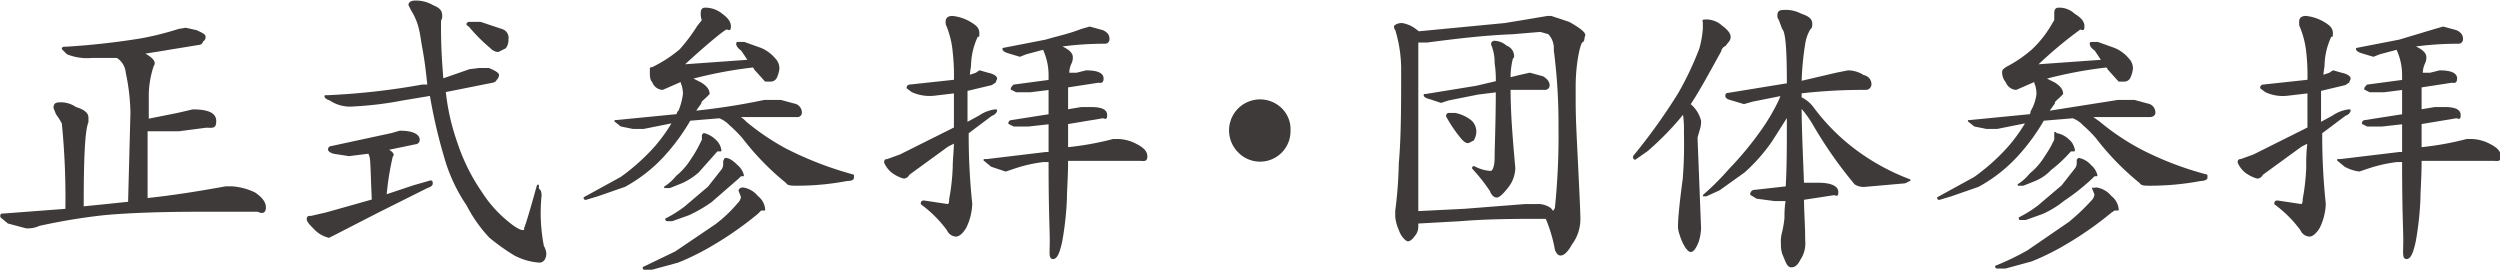<svg xmlns="http://www.w3.org/2000/svg" width="74.6mm" height="8.1mm" viewBox="0 0 211.3 22.9">
  <defs>
    <style>
      .cls-1 {
        fill: #3e3a39;
        stroke: #3e3a39;
        stroke-linecap: round;
        stroke-linejoin: round;
        stroke-width: 0.15px;
      }
    </style>
  </defs>
  <title>kitou_sub_ttl2</title>
  <g id="レイヤー_2" data-name="レイヤー 2">
    <g id="文字">
      <g>
        <path class="cls-1" d="M15.7,2.4l.9.2c.4.2.7.3.7.5s-.1.3-.2.3a.3.3,0,0,1-.3.3l-4.9.8h.2c.6.3.9.6.9.8s-.1.2-.1.3a8.1,8.1,0,0,0-.4,2.4v2.1L15,9.6l1.3-.3c1.3,0,1.9.3,1.9.9s-.2.5-.8.5l-2.3.3H12.4v5.8c2.8-.3,5-.7,6.7-1h.5a5.4,5.4,0,0,1,1.9.5q.9.6.9,1.2t-.6.3H17.1q-5.3,0-8.4.3a50.7,50.7,0,0,0-5.4.9,2.2,2.2,0,0,1-1.1.2L.7,18.8l-.6-.5c0-.2,0-.2.2-.2l5.3-.4a63.7,63.7,0,0,0-.3-7.3,5.6,5.6,0,0,0-.5-.8l-.2-.5c0-.3.1-.4.5-.4a2.2,2.2,0,0,1,1.3.4c.7.2,1,.5,1,.8v.4c-.3.7-.4,3.1-.4,7.2l2-.2,1.9-.2.2-7.6a17.6,17.6,0,0,0-.4-3.4,1.7,1.7,0,0,0-.8-1.3H7.8a4.5,4.5,0,0,1-2.1-.3l-.4-.4c0-.1.1-.1.3-.1a63,63,0,0,0,6.3-.7,24.9,24.9,0,0,0,3.2-.8Z"/>
        <path class="cls-1" d="M33.8,11.1c1.1,0,1.6.3,1.6.7a.3.3,0,0,1-.3.3l-2.4.5c.3.2.5.3.5.5a.3.3,0,0,0-.1.2,23.2,23.2,0,0,0-.5,3.2l2.4-.8,1.4-.4c.1,0,.1.1.1.2s-.1.2-.4.3l-4.2,2.1-3.7,1.9-.4.2a2.4,2.4,0,0,1-1.1-.6c-.4-.4-.7-.7-.7-.9s.1-.2.3-.2l1.3-.3,3.9-1.1c-.1-2.1-.1-3.4-.2-3.7s-.1-.3-.2-.3l-1.6.2-1.3-.2c-.3-.1-.4-.2-.4-.3a.2.2,0,0,1,.2-.2l5.1-1.1Zm6.7-5.3h.8c.5.2.8.4.8.5a.5.5,0,0,1-.2.4c0,.1-.2.2-.3.2l-4,.8a18.9,18.9,0,0,0,1,4.4,16.5,16.5,0,0,0,2.1,4.2,10.4,10.4,0,0,0,1.9,2.2c.8.7,1.3,1,1.6,1s.1-.1.2-.3.6-1.9.9-3,.1-.2.2-.2.2.2.2.5a14.6,14.6,0,0,0,.2,4.3,1.4,1.4,0,0,1,.2.6c0,.4-.2.7-.5.7a5.2,5.2,0,0,1-2.1-.6,17.2,17.2,0,0,1-2.1-1.5,12,12,0,0,1-1.9-2.7,14,14,0,0,1-1.9-4.1A43.8,43.8,0,0,1,36.4,8L34,8.4a29.3,29.3,0,0,1-4.1.5,3,3,0,0,1-2-.5c-.3-.1-.4-.2-.4-.3h.2a59.9,59.9,0,0,0,8-.9h.5c-.1-.9-.2-1.9-.4-3s-.2-1.3-.3-1.7A5.2,5.2,0,0,0,34.8.8L34.6.4c0-.2.2-.3.5-.3a2.8,2.8,0,0,1,1.5.4c.5.2.7.4.7.8a.6.6,0,0,1-.1.4v.7c0,1.6.1,3,.2,4.3l2.3-.8Zm-.8-3.9h.9l1.8.6a.7.7,0,0,1,.5.8,1.1,1.1,0,0,1-.2.7l-.6.3a.9.9,0,0,1-.6-.3,14.6,14.6,0,0,1-1.8-1.8c-.1-.1-.2-.1-.2-.2A.2.2,0,0,1,39.7,1.9Z"/>
        <path class="cls-1" d="M59.6.7a2.2,2.2,0,0,1,1.4.5c.4.3.7.6.7,1s-.1.2-.3.2-2.2,1.7-3.7,3.1l5.6-.4-.6-.9c-.3-.2-.4-.4-.4-.5s0-.1.1-.1h.5l1.4.5a3.1,3.1,0,0,1,1.2.9,1.1,1.1,0,0,1,.3.8,2.5,2.5,0,0,1-.2.7.5.5,0,0,1-.5.3h-.4l-.9-1c0-.1-.1-.1-.1-.2a36.1,36.1,0,0,0-5.3,1l.8.4c.5.3.7.6.7.9l-.2.2c-.3.3-.5.4-.5.6l-.5.7h.2a56.2,56.2,0,0,0,5.7-.9H66l1.1.3a.7.7,0,0,1,.6.7.3.3,0,0,1-.3.3H62.3a1.8,1.8,0,0,1,.7.5,20.4,20.4,0,0,0,3.4,2.3,29.5,29.5,0,0,0,5.7,2.2V15c0,.1-.1.2-.5.2a22.7,22.7,0,0,1-4.2.4c-.5,0-.8,0-.9-.2a22.4,22.4,0,0,1-3.7-3.8,11.3,11.3,0,0,0-1.1-1.1,2.4,2.4,0,0,0-.9-.6l-2.4.2h-.1A16.9,16.9,0,0,1,56.2,13a12.7,12.7,0,0,1-3.4,2.7l-2.3.8-1,.3a.1.1,0,0,1-.1-.1L52.5,15a17.5,17.5,0,0,0,2.9-2.6,13.7,13.7,0,0,0,1.5-2.1l-2.5.5h-.9l-1-.2-.5-.4h.1l5.1-.5c.1-.1.1-.3.2-.3a5.6,5.6,0,0,0,.4-1.5,3.5,3.5,0,0,0-.1-.7.8.8,0,0,1-.1-.4L56,7.5a.9.9,0,0,1-.8-.6C55,6.7,55,6.4,55,6s0-.2.2-.3a11.1,11.1,0,0,0,2.3-1.5,14.5,14.5,0,0,0,1.5-2l.4-.5a1.5,1.5,0,0,1-.1-.6C59.3.8,59.4.7,59.6.7Zm3.2,15.2a1.9,1.9,0,0,1,1.2.7,1.5,1.5,0,0,1,.6,1.1h-.3L64,18a28.6,28.6,0,0,1-3.7,2.6,21,21,0,0,1-3,1.5l-2.2.6h-.6c-.1,0-.1,0-.1-.1l2.7-1.3L60.5,19a11.3,11.3,0,0,0,1.9-1.8.9.9,0,0,0,.3-.6l-.2-.5C62.5,16,62.6,15.9,62.8,15.9Zm-3.3-4.6a2.1,2.1,0,0,1,.9.5,1.4,1.4,0,0,1,.5.9h-.3L59,14.5a5.5,5.5,0,0,1-1.4.9l-1,.4h-.4a4.1,4.1,0,0,0,1-.9,5.8,5.8,0,0,0,1.3-1.5,8.8,8.8,0,0,0,.7-1.2l.2-.4v-.4Zm1.8,2.1c.3,0,.6.2,1,.6a1.5,1.5,0,0,1,.5.8h-.2l-.2.2L60.1,17a11.8,11.8,0,0,1-1.9,1.1l-1.4.5h-.4a.1.1,0,0,1-.1-.1,10.1,10.1,0,0,0,1.6-1l2-1.7L61,14.4a.8.8,0,0,0,.2-.5v-.3Z"/>
        <path class="cls-1" d="M82.8,6l.7.2c.5.1.7.3.7.4s-.1.2-.1.3l-.3.2-2.1.5v2.8l1.1-.6a3,3,0,0,1,1.3-.5h.1c0,.1-.1.3-.4.4l-2,1.5a54.7,54.7,0,0,0,.3,6,4.9,4.9,0,0,1-.5,2c-.3.5-.6.7-.8.7a.8.8,0,0,1-.7-.5,10.4,10.4,0,0,0-2.2-2.2c0-.2.1-.2.2-.2l2,.3c.1,0,.2-.1.2-.5a18.4,18.4,0,0,0,.3-2.7c0-.7.1-1.4.1-2.1l-.6.3-3.3,2.4a.5.5,0,0,1-.4.3,2.9,2.9,0,0,1-1-.5,2.1,2.1,0,0,1-.6-.8c0-.2.1-.2.2-.2l1.1-.4,4.6-2.3V7.8h-.1L78.9,8a3.6,3.6,0,0,1-1.8-.3l-.4-.3a.2.2,0,0,1,.2-.2l3.7-.4h.1a17.7,17.7,0,0,0-.1-2.4A7.7,7.7,0,0,0,80,2V1.8c0-.2.1-.4.5-.4a3.7,3.7,0,0,1,1.5.5c.5.3.7.5.7.9s0,.1-.1.2a6,6,0,0,0-.6,2.4c0,.3-.1.6-.1,1l.6-.2Zm9.3-3.7,1.1.3c.4.2.5.4.5.7a.3.3,0,0,1-.3.3,27.3,27.3,0,0,0-4.1.3h.3c.7.3,1,.6,1,.9a1.1,1.1,0,0,1-.1.5,2,2,0,0,0-.2.9H91l.8-.2c.9,0,1.4.2,1.4.6s-.2.3-.4.3l-2.6.4v2l1.2-.2h.8c.9,0,1.3.2,1.3.6s-.1.2-.3.2l-3,.5v2.1a25.3,25.3,0,0,0,3.9-.7h.3a3.4,3.4,0,0,1,1.6.4c.6.3.9.6.9,1s-.2.3-.6.3H90.2c0,1.5-.1,2.6-.1,3.3a26,26,0,0,1-.4,3.6c-.2.9-.4,1.4-.7,1.4s-.2-.5-.2-1.5-.1-2.4-.1-6.7h-.5a12.2,12.2,0,0,0-2.6.6l-.6.2-1.2-.4-.6-.5h.2l5-.6h.3V10.4l-1.8.2H85.7l-.4-.2a.2.2,0,0,1,.2-.2l3.2-.5V7.5l-1.6.2H85.9l-.4-.2c0-.1.1-.2.2-.3l3-.4V6.4a5.2,5.2,0,0,0-.5-2.3l-1.5.4-.5.2-1-.3c-.3-.1-.4-.2-.4-.3h0l3.6-.7c1-.3,2-.5,3-.9Z"/>
        <path class="cls-1" d="M109,11a2.5,2.5,0,0,1-4.3,1.8,2.5,2.5,0,1,1,3.6-3.6A2.4,2.4,0,0,1,109,11Z"/>
        <path class="cls-1" d="M118.5,2a2.6,2.6,0,0,1,1,.4l.4.3,7.3-.7,3.6-.6h.3l1.5.5c.9.5,1.4.9,1.3,1.1s0,.4-.2.5-.6,1.8-.6,3.8,0,2.4.1,4.5.3,5.9.3,6.7a3.5,3.5,0,0,1-.7,2.1q-.5.9-.9.9c-.2,0-.3-.2-.4-.4a12.5,12.5,0,0,0-.8-2.7h-.1c-2.4,0-4.8,0-7.2.2l-3.6.2v.3a1.1,1.1,0,0,1-.3.8c-.2.3-.4.4-.5.4s-.5-.3-.7-.9a3.6,3.6,0,0,1-.3-1.1v-.5a35.8,35.8,0,0,0,.3-4c.2-2.2.2-4.9.2-8.1a11.5,11.5,0,0,0-.5-3.2.4.4,0,0,1-.1-.3C118,2.1,118.2,2,118.5,2Zm1.3,15.9,4-.2,5.1-.4h1a1.8,1.8,0,0,1,1.1.3c.1.1.2.2.2.3s.3-.2.3-.4a59.4,59.4,0,0,0,.3-6.7,48.7,48.7,0,0,0-.4-6.6,1.8,1.8,0,0,0-.5-1.4l-.7-.2-2.4.2c-2.5.1-4.9.4-7.2.7h-.8V17.9Zm9.5-11.7,1.1.3c.3.2.5.4.5.7a.3.3,0,0,1-.3.3h-3c0,2.2.2,4.4.4,6.7a2.7,2.7,0,0,1-.6,1.6c-.4.5-.7.8-.9.8s-.4-.2-.5-.5a14.9,14.9,0,0,0-1.5-1.9c0-.1,0-.1.1-.1a3.3,3.3,0,0,0,1.4.4c.2,0,.4-.4.4-1.2s.1-3.1.1-5.6h0l-1.6.2-2.5.5-.6.2-.9-.3c-.4-.1-.5-.2-.5-.3h.1l4.3-.7,1.7-.4a9.2,9.2,0,0,0-.1-1.6,3.9,3.9,0,0,0-.2-1.3c0-.1-.1-.2-.1-.3a.2.2,0,0,1,.2-.2,1.6,1.6,0,0,1,1,.4.9.9,0,0,1,.6.8c0,.1,0,.1-.1.2a6.5,6.5,0,0,0-.2,1.7l.8-.2Zm-6.9,3.4h.6a3.2,3.2,0,0,1,1.3.6,1.2,1.2,0,0,1,.4,1,1.4,1.4,0,0,1-.2.6l-.4.2c-.2,0-.3-.1-.5-.3a11.3,11.3,0,0,1-1.3-1.9V9.7Z"/>
        <path class="cls-1" d="M144.3,1.7a1.9,1.9,0,0,1,1.2.5c.4.3.7.6.7.9s-.2.4-.4.7a.7.7,0,0,0-.4.5c-1,1.8-1.8,3.3-2.6,4.5a2.6,2.6,0,0,1,.9,1.4,2,2,0,0,1-.1.7l-.2.7.3,7.7a4.3,4.3,0,0,1-.2,1.1c-.2.5-.4.8-.6.8s-.6-.5-.9-1.5a2,2,0,0,1-.1-.7c0-.4.1-1.7.4-3.9a36.8,36.8,0,0,0,.1-3.9,9.1,9.1,0,0,0-.1-1.7,24.1,24.1,0,0,1-3.1,3.2l-1,.7c-.1,0-.1-.1-.1-.2a48.8,48.8,0,0,0,3.8-5.3,26.4,26.4,0,0,0,1.8-3.8,8.6,8.6,0,0,0,.3-1.7V1.8C143.9,1.7,144,1.7,144.3,1.7ZM156.2,6a2.4,2.4,0,0,1,1.3.4.7.7,0,0,1,.6.7.4.4,0,0,1-.4.4,46.8,46.8,0,0,0-5.5.3v.5h.1a2.8,2.8,0,0,1,1,.9,17.8,17.8,0,0,0,3,3.1,18.6,18.6,0,0,0,5.1,2.9h0l-.4.2-3.4.3a1.3,1.3,0,0,1-.8-.2,36,36,0,0,1-3.5-5,9.4,9.4,0,0,0-1-1.4h-.1c0,1.6.1,3.7.2,6.4h1.3c1.1,0,1.6.3,1.6.7s-.1.2-.3.2l-2.6.4c0,1.1.1,2.2.1,3.5a2.4,2.4,0,0,1-.4,1.6c-.2.4-.4.6-.7.6s-.4-.4-.7-1.1a2.5,2.5,0,0,1-.1-.8,2.8,2.8,0,0,1,.1-1,9.7,9.7,0,0,0,.2-1.2,8.6,8.6,0,0,1,.1-1.5h-1l-1.5-.2-.5-.3a.3.3,0,0,1,.3-.3l2.7-.3c.1-1.6.1-3.6.1-6.1h0l-1.4,2.2a14.7,14.7,0,0,1-2.3,2.6L145.3,16l-1.1.5H144a22.4,22.4,0,0,0,2.2-2.2,27.9,27.9,0,0,0,2.8-3.4,17.5,17.5,0,0,0,1.4-2.4l.2-.5-2.5.5-.7.2-1-.3c-.4-.1-.5-.2-.5-.3s0-.2.2-.2l4.9-.8h.1c0-2.9-.1-4.4-.4-4.7l-.3-.8a.4.4,0,0,1-.1-.3c0-.3.1-.4.4-.4a2.7,2.7,0,0,1,1.5.3c.6.2.9.4.9.8s-.1.3-.2.5a3.4,3.4,0,0,0-.4,1.2,23.6,23.6,0,0,0-.3,3.2l3-.7Z"/>
        <path class="cls-1" d="M174,.7a1.8,1.8,0,0,1,1.3.5c.5.3.8.6.8,1s-.1.2-.3.2a35.5,35.5,0,0,0-3.7,3.1l5.6-.4-.6-.9c-.3-.2-.4-.4-.4-.5s0-.1.1-.1h.5l1.4.5a3.1,3.1,0,0,1,1.2.9,1.1,1.1,0,0,1,.3.8,2.5,2.5,0,0,1-.2.7.5.5,0,0,1-.5.3h-.4l-.9-1c0-.1-.1-.1-.1-.2a36.1,36.1,0,0,0-5.3,1l.8.4c.5.3.7.6.7.9l-.2.2c-.3.3-.5.4-.5.6l-.5.7h.2l5.7-.9h1.4l1.1.3a.7.7,0,0,1,.6.7c0,.2-.2.3-.4.3h-5l.7.5a20.4,20.4,0,0,0,3.4,2.3,27.1,27.1,0,0,0,5.7,2.2V15c0,.1-.2.2-.5.2a22.9,22.9,0,0,1-4.3.4c-.4,0-.7,0-.8-.2a22.4,22.4,0,0,1-3.7-3.8,11.3,11.3,0,0,0-1.1-1.1,2.4,2.4,0,0,0-.9-.6l-2.4.2h-.1a16.9,16.9,0,0,1-2.1,2.9,12.7,12.7,0,0,1-3.4,2.7l-2.3.8-1,.3a.1.1,0,0,1-.1-.1l3.1-1.7a17.5,17.5,0,0,0,2.9-2.6,13.7,13.7,0,0,0,1.5-2.1l-2.5.5h-.9l-1-.2-.5-.4h.1l5.1-.5a.5.5,0,0,0,.1-.3,3.7,3.7,0,0,0,.5-1.5,3.5,3.5,0,0,0-.1-.7.8.8,0,0,1-.1-.4l-1.6.7a.9.9,0,0,1-.8-.6,1.2,1.2,0,0,1-.3-.9q0-.1.3-.3a10.8,10.8,0,0,0,2.2-1.5,9.2,9.2,0,0,0,1.6-2l.3-.5V1.1C173.7.8,173.8.7,174,.7Zm3.2,15.2a1.9,1.9,0,0,1,1.2.7,1.5,1.5,0,0,1,.6,1.1h-.3l-.3.2a28.6,28.6,0,0,1-3.7,2.6,21,21,0,0,1-3,1.5l-2.2.6h-.7a.1.1,0,0,1-.1-.1,21.9,21.9,0,0,0,2.7-1.3l3.5-2.4a17.3,17.3,0,0,0,1.9-1.8.9.9,0,0,0,.3-.6l-.2-.5C176.9,16,177,15.9,177.2,15.9Zm-3.4-4.6a1.9,1.9,0,0,1,1,.5,1.4,1.4,0,0,1,.5.9H175a12,12,0,0,1-1.7,1.6,3.8,3.8,0,0,1-1.3.9l-1,.4h-.4a4.1,4.1,0,0,0,1-.9,5.8,5.8,0,0,0,1.3-1.5,8.8,8.8,0,0,0,.7-1.2.6.6,0,0,0,.1-.4v-.4Zm1.9,2.1a1.8,1.8,0,0,1,1,.6,1.5,1.5,0,0,1,.5.8H177l-.2.2a18,18,0,0,1-2.4,1.9,7.8,7.8,0,0,1-1.8,1.1l-1.4.5h-.4c-.1,0-.1,0-.1-.1a10.1,10.1,0,0,0,1.6-1l2-1.7,1.1-1.4a.8.8,0,0,0,.2-.5v-.3Z"/>
        <path class="cls-1" d="M197.2,6l.7.2c.5.1.7.3.7.4s-.1.2-.1.3l-.3.2-2.1.5v2.8l1.1-.6a3,3,0,0,1,1.3-.5h.1c0,.1-.1.3-.4.4l-2,1.5a54.7,54.7,0,0,0,.3,6,4.9,4.9,0,0,1-.5,2c-.3.5-.6.7-.8.7a.8.8,0,0,1-.7-.5,10.4,10.4,0,0,0-2.2-2.2c0-.2.1-.2.2-.2l2,.3c.1,0,.2-.1.2-.5a18.4,18.4,0,0,0,.3-2.7,14.8,14.8,0,0,1,.1-2.1l-.6.3-3.3,2.4a.5.5,0,0,1-.4.3,2.9,2.9,0,0,1-1-.5,2.1,2.1,0,0,1-.6-.8c0-.2.1-.2.2-.2l1.1-.4,4.6-2.3V7.8H195l-1.7.2a3.4,3.4,0,0,1-1.8-.3l-.4-.3a.2.2,0,0,1,.2-.2l3.7-.4h.1a17.7,17.7,0,0,0-.1-2.4,7.7,7.7,0,0,0-.6-2.3V1.8c0-.2.1-.4.5-.4a3.7,3.7,0,0,1,1.5.5c.5.3.7.5.7.9s0,.1-.1.2a6,6,0,0,0-.6,2.4c0,.3-.1.6-.1,1l.6-.2Zm9.3-3.7,1.1.3c.4.2.5.4.5.7a.3.3,0,0,1-.3.3,27.3,27.3,0,0,0-4.1.3h.3c.7.3,1,.6,1,.9a1.1,1.1,0,0,1-.1.5,2,2,0,0,0-.2.9h.7l.8-.2c.9,0,1.4.2,1.4.6s-.2.3-.4.3l-2.6.4v2l1.2-.2h.8c.9,0,1.3.2,1.3.6s-.1.2-.3.2l-3,.5v2.1a25.3,25.3,0,0,0,3.9-.7h.3a3.4,3.4,0,0,1,1.6.4c.6.3.9.6.9,1s-.2.3-.6.3h-6.1c0,1.5-.1,2.6-.1,3.3a26,26,0,0,1-.4,3.6c-.2.9-.4,1.4-.7,1.4s-.2-.5-.2-1.5-.1-2.4-.1-6.7h-.5a12.2,12.2,0,0,0-2.6.6l-.6.2a3.4,3.4,0,0,1-1.2-.4l-.6-.5h.2l5-.6h.3V10.4l-1.8.2h-1.2l-.4-.2a.2.2,0,0,1,.2-.2l3.2-.5V7.5l-1.6.2h-1.2l-.4-.2c0-.1.1-.2.2-.3l3-.4V6.4a5.2,5.2,0,0,0-.5-2.3l-1.5.4-.5.2-1-.3c-.3-.1-.4-.2-.4-.3h0l3.6-.7,3-.9Z"/>
      </g>
    </g>
  </g>
</svg>
